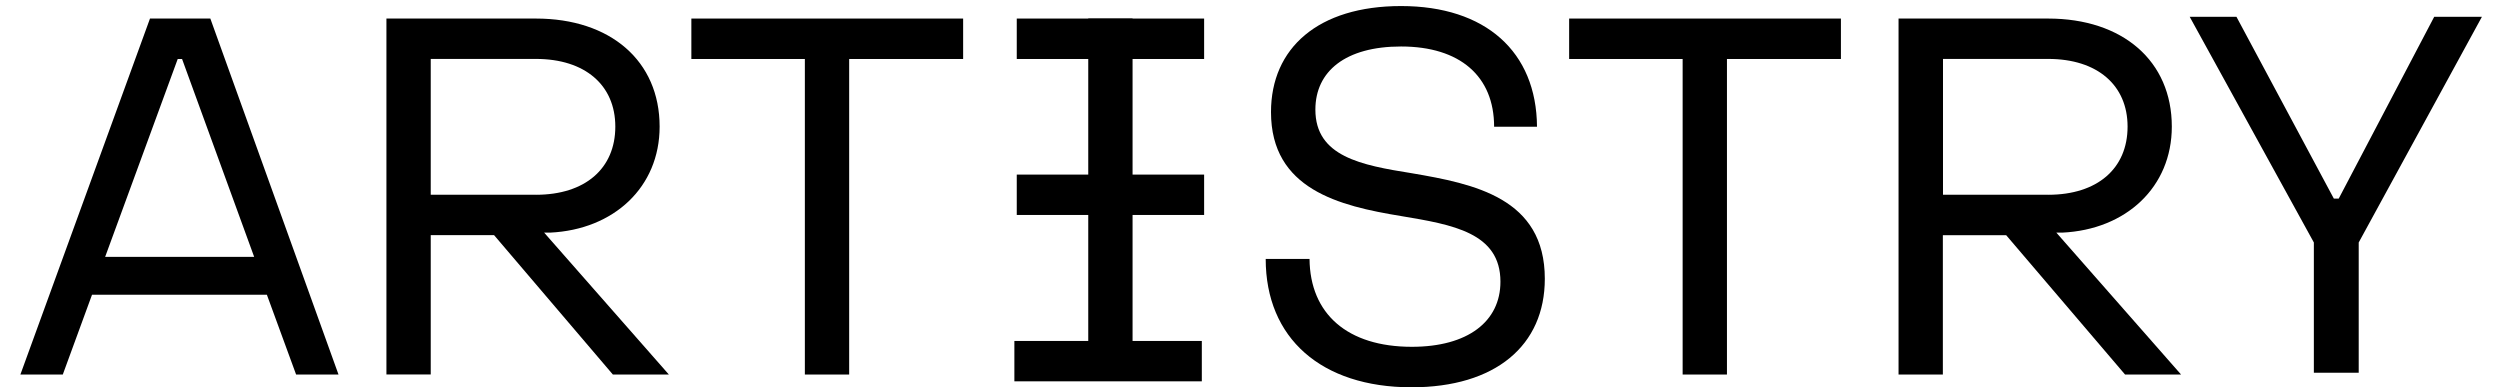 <svg xmlns="http://www.w3.org/2000/svg" xmlns:xlink="http://www.w3.org/1999/xlink" id="Layer_1" x="0px" y="0px" viewBox="0 0 367.86 56.97" style="enable-background:new 0 0 367.86 56.97;" xml:space="preserve"><polygon points="160.78,56.11 149.26,56.11 149.26,50.17 176.84,50.17 176.84,56.11 165.27,56.11 "></polygon><g>	<path d="M26.15,8.68h0.64L37.4,37.8H15.47L26.15,8.68z M22.07,2.73L3,55.11h6.24l4.3-11.74h25.73l4.3,11.74h6.24L30.95,2.73H22.07z  "></path>	<path d="M56.86,2.73h22c10.97,0,18.2,6.24,18.2,15.9c0,8.91-6.74,15.16-16.13,15.6h-0.86l18.35,20.88h-8.24L72.7,34.6h-9.32v20.5  h-6.52V2.73z M78.86,28.66c7.24,0,11.68-3.86,11.68-10.03c0-6.09-4.44-9.96-11.68-9.96H63.38v19.98H78.86z"></path>	<polygon points="118.43,8.68 101.73,8.68 101.73,2.73 141.72,2.73 141.72,8.68 124.95,8.68 124.95,55.11 118.43,55.11  "></polygon>	<polygon points="161.12,8.68 149.61,8.68 149.61,2.73 177.18,2.73 177.18,8.68 165.61,8.68  "></polygon>	<polygon points="161.12,31.63 149.61,31.63 149.61,25.69 177.18,25.69 177.18,31.63 165.61,31.63  "></polygon>	<rect x="160.13" y="2.73" width="6.52" height="52.38"></rect>	<path d="M186.24,38.1h6.45c0.07,8.1,5.59,12.93,15.05,12.93c8.24,0,13.04-3.72,13.04-9.58c0-7.21-7.02-8.39-14.62-9.66  c-9.1-1.49-19.14-3.94-19.14-15.3c0-9.43,6.95-15.6,19.14-15.6c12.4,0,19.93,6.69,20,17.76h-6.31c0-7.43-5.02-11.81-13.69-11.81  c-8.17,0-12.61,3.64-12.61,9.29c0,6.91,6.74,8.17,14.19,9.36c9.17,1.56,19.57,3.64,19.57,15.53c0,9.81-7.24,15.97-19.64,15.97  C194.41,56.97,186.24,49.76,186.24,38.1"></path>	<polygon points="247.59,8.68 230.89,8.68 230.89,2.73 270.88,2.73 270.88,8.68 254.11,8.68 254.11,55.11 247.59,55.11  "></polygon>	<path d="M279.37,2.73h22c10.97,0,18.2,6.24,18.2,15.9c0,8.91-6.74,15.16-16.13,15.6h-0.86l18.35,20.88h-8.24l-17.49-20.5h-9.32  v20.5h-6.52V2.73z M301.38,28.66c7.24,0,11.68-3.86,11.68-10.03c0-6.09-4.44-9.96-11.68-9.96H285.9v19.98H301.38z"></path>	<polygon points="340.47,35.68 322.2,2.47 329.08,2.47 343.41,29.22 344.13,29.22 358.18,2.47 365.2,2.47 347.07,35.68   347.07,54.85 340.47,54.85  "></polygon></g></svg>